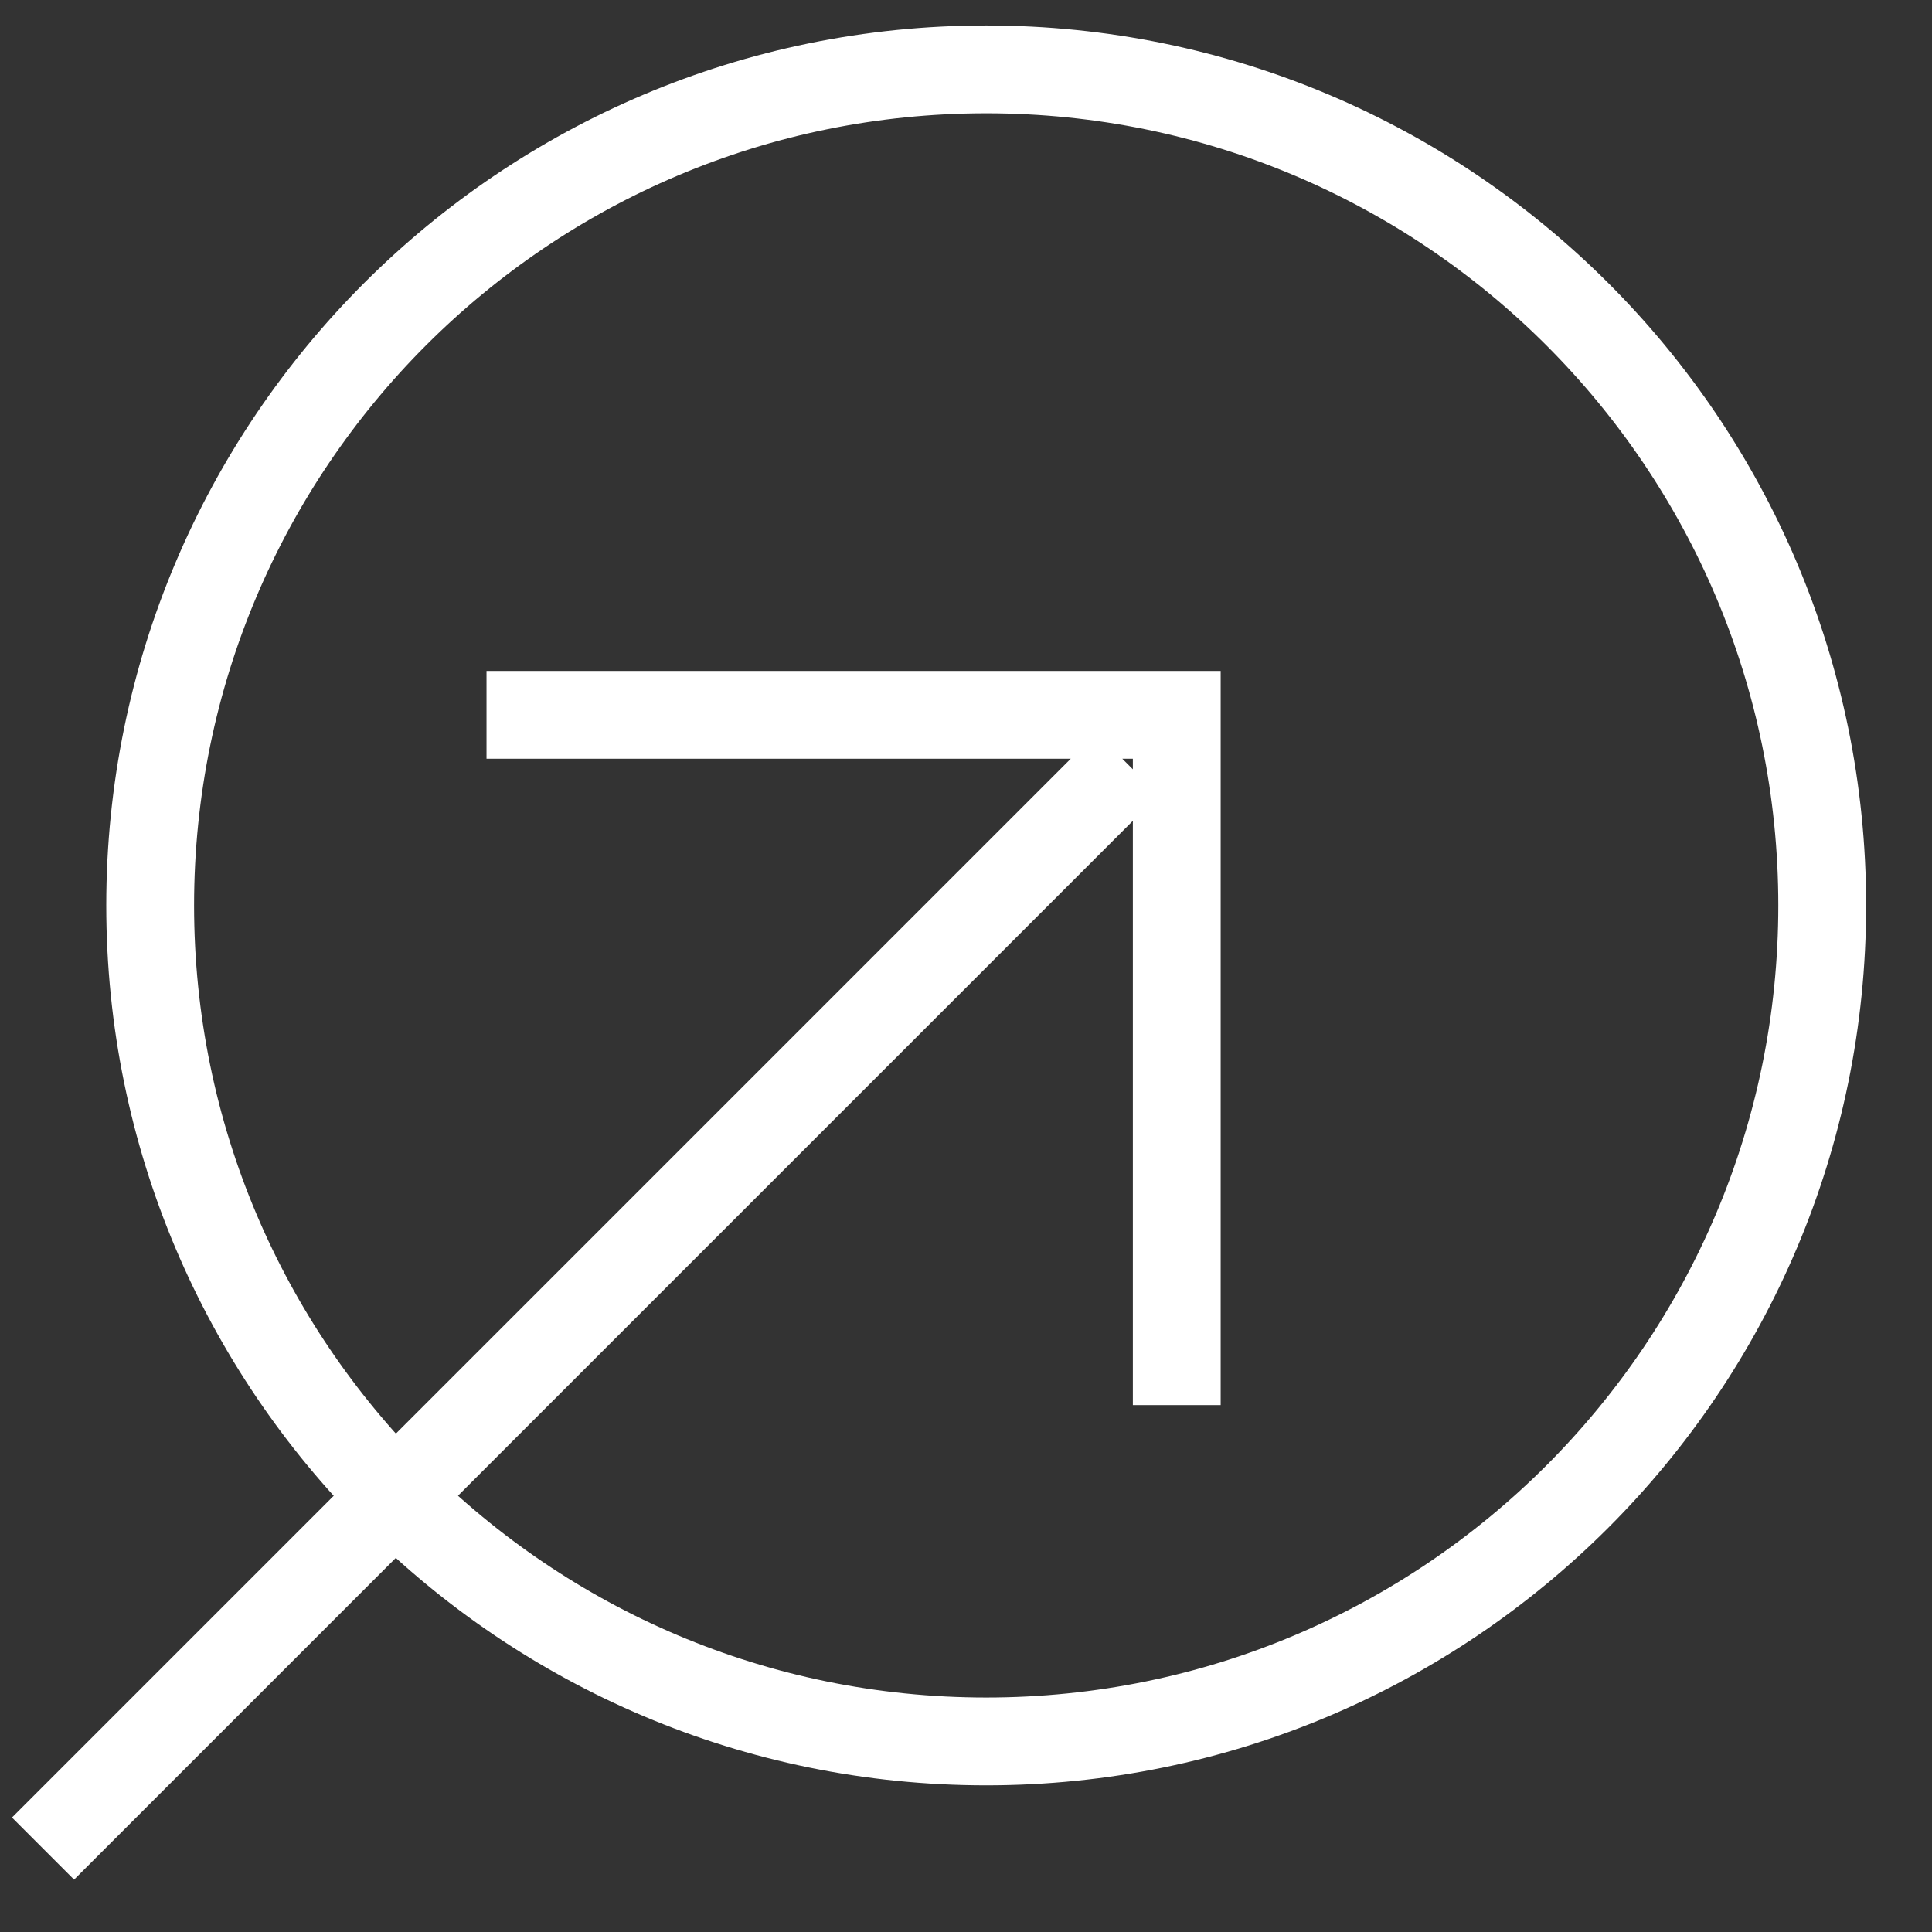 <svg xmlns="http://www.w3.org/2000/svg" fill="none" viewBox="0 0 22 22" height="22" width="22">
<rect x="0" y="0" width="22" height="22" fill="#333333" stroke="none"/>
<path stroke-miterlimit="10" stroke="white" d="M11.23 19.83C16.488 19.83 20.75 15.568 20.75 10.31C20.75 5.052 16.488 0.79 11.23 0.79C5.972 0.79 1.71 5.052 1.71 10.31C1.71 15.568 5.972 19.83 11.23 19.83Z"/>
<path stroke-miterlimit="10" stroke="white" d="M0.49 21.05L12.84 8.7M5.54 8.14H13.4V16"/>
</svg>